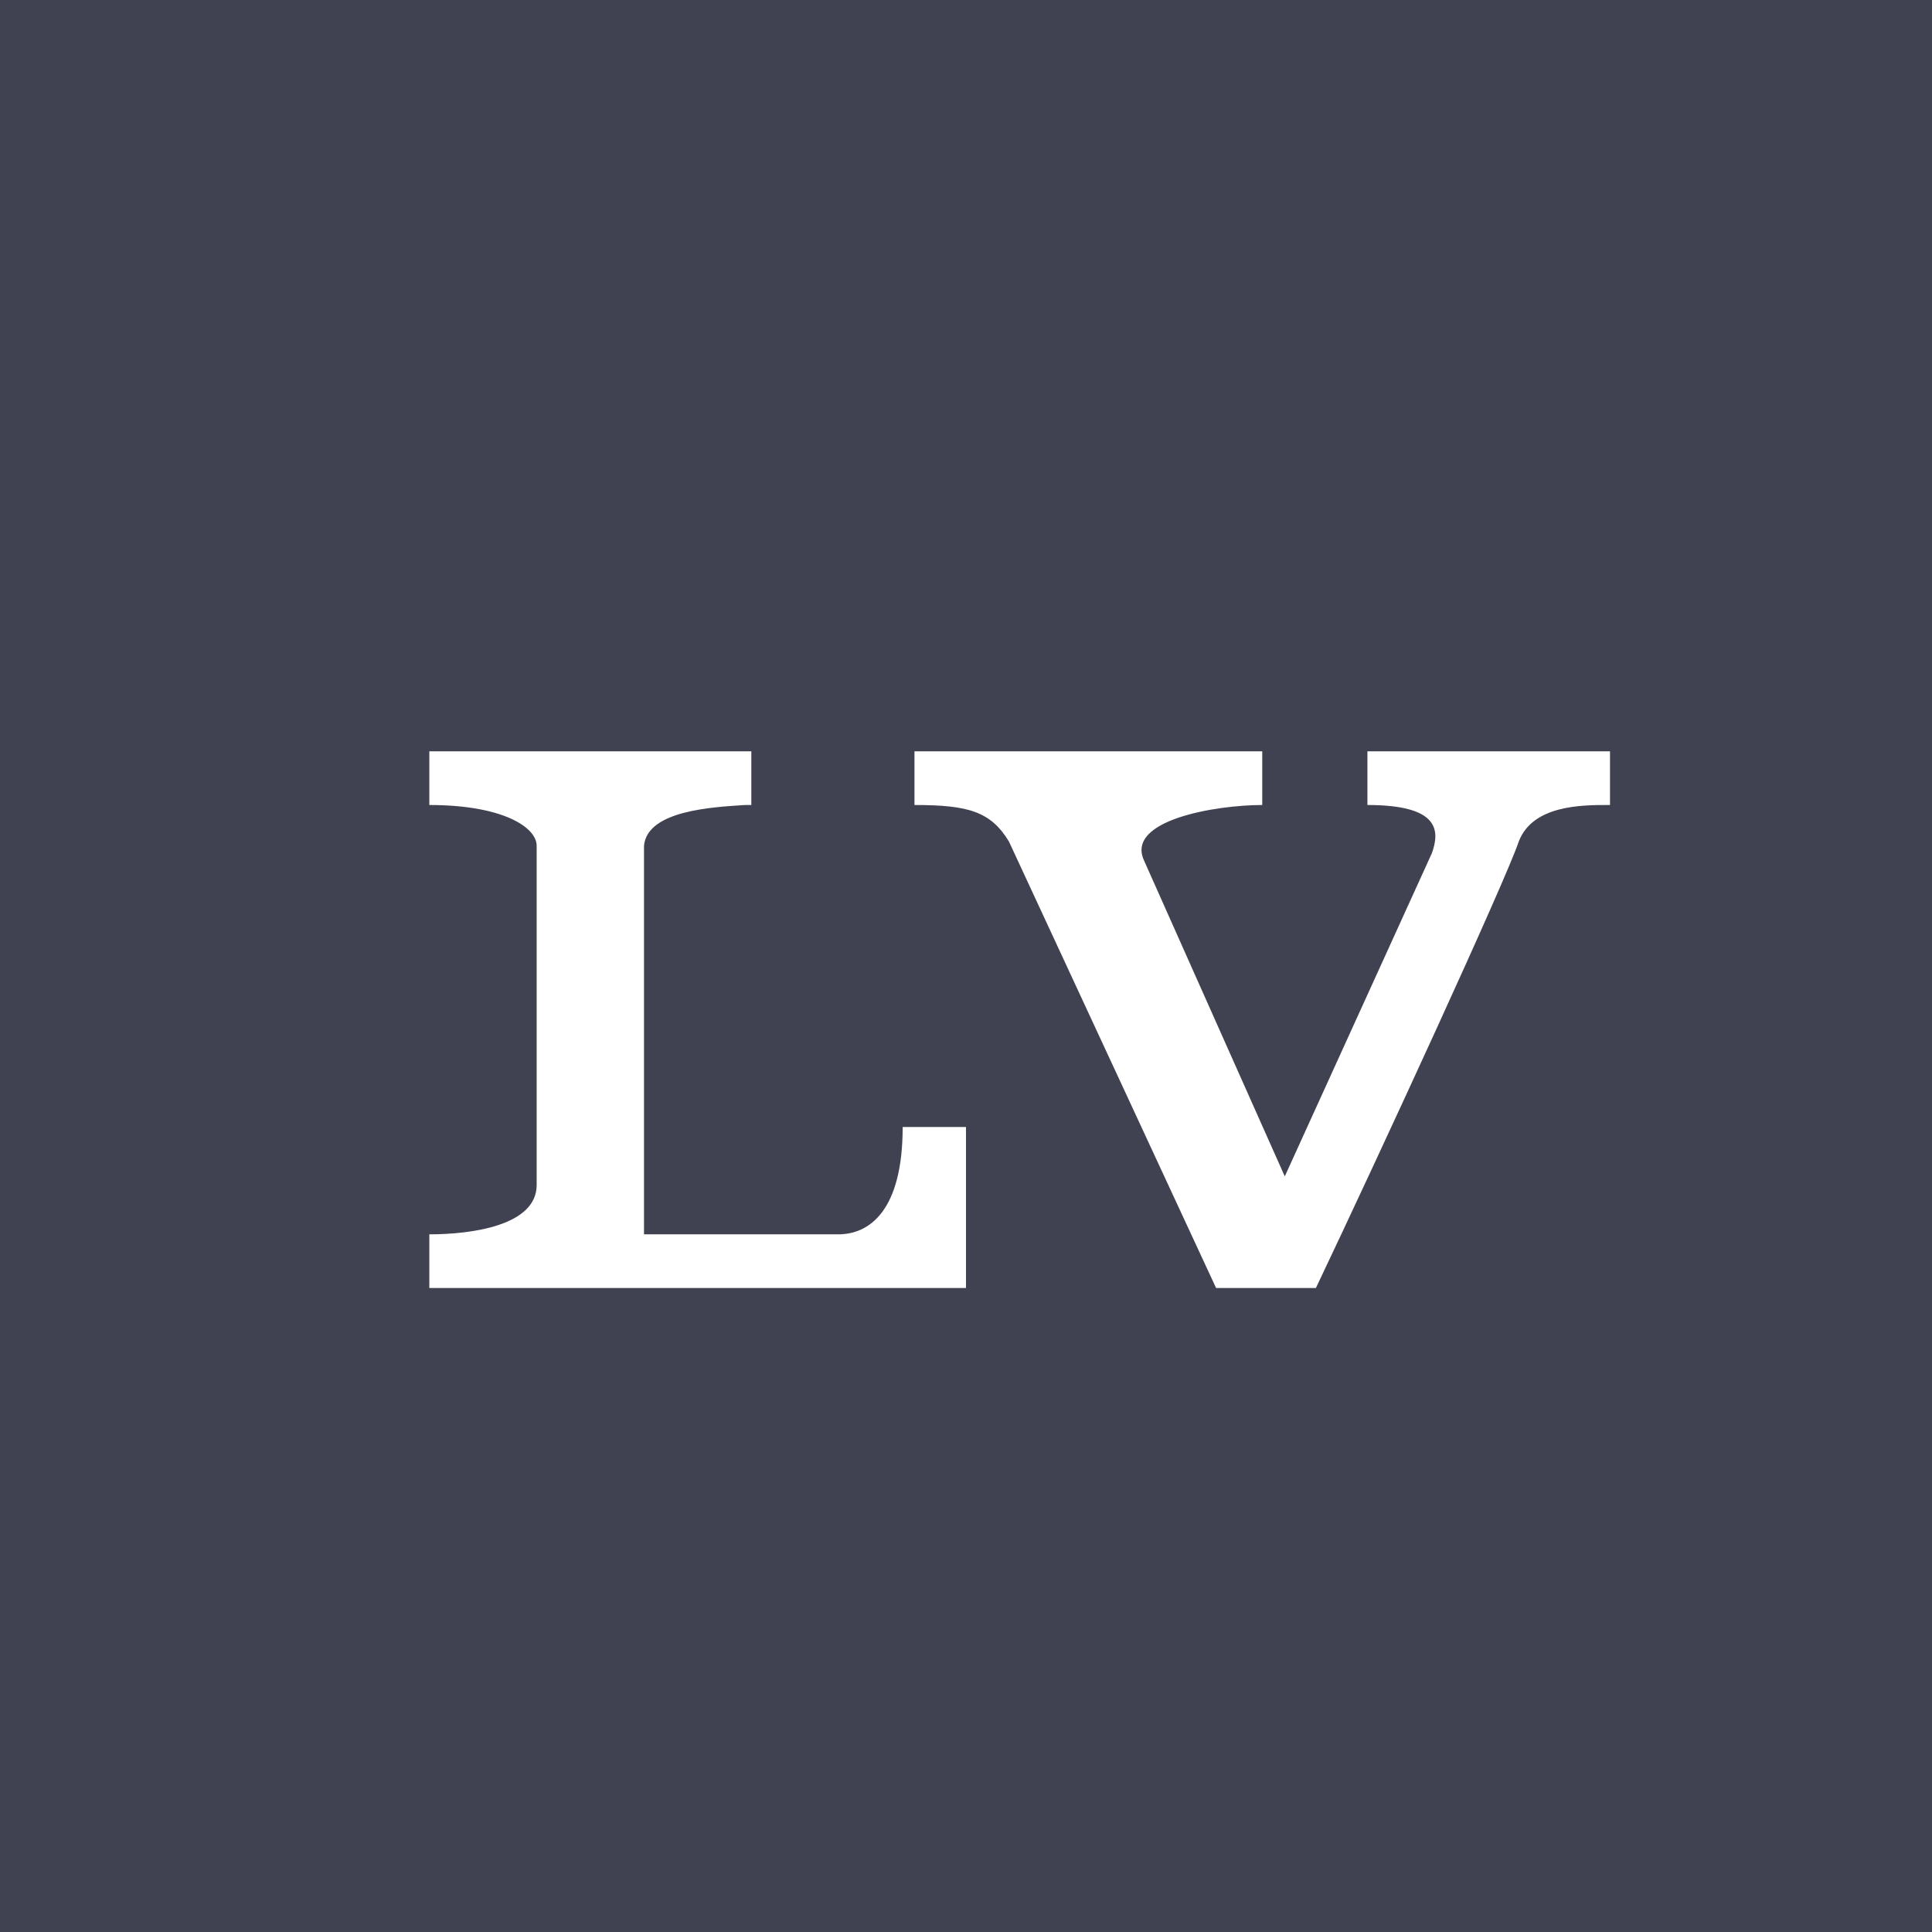 <!-- by TradingView --><svg xmlns="http://www.w3.org/2000/svg" width="18" height="18"><path fill="#414251" d="M0 0h18v18H0z"/><path d="M4 7h3v.5h-.06c-.3.02-.91.05-.94.38v3.62h1.81c.29 0 .6-.22.6-1H9V12H4v-.5c.39 0 1-.08 1-.46V7.88c0-.17-.31-.38-1-.38V7zm4.52 0h3.24v.5c-.43 0-1.28.14-1.1.52l1.31 2.94 1.37-3.01c.08-.22.06-.45-.6-.45V7H15v.5h-.02c-.24 0-.7 0-.83.34-.12.36-1.3 2.92-1.89 4.16h-.93L9.4 7.84c-.17-.28-.38-.34-.88-.34V7z" fill="#fff"/></svg>
